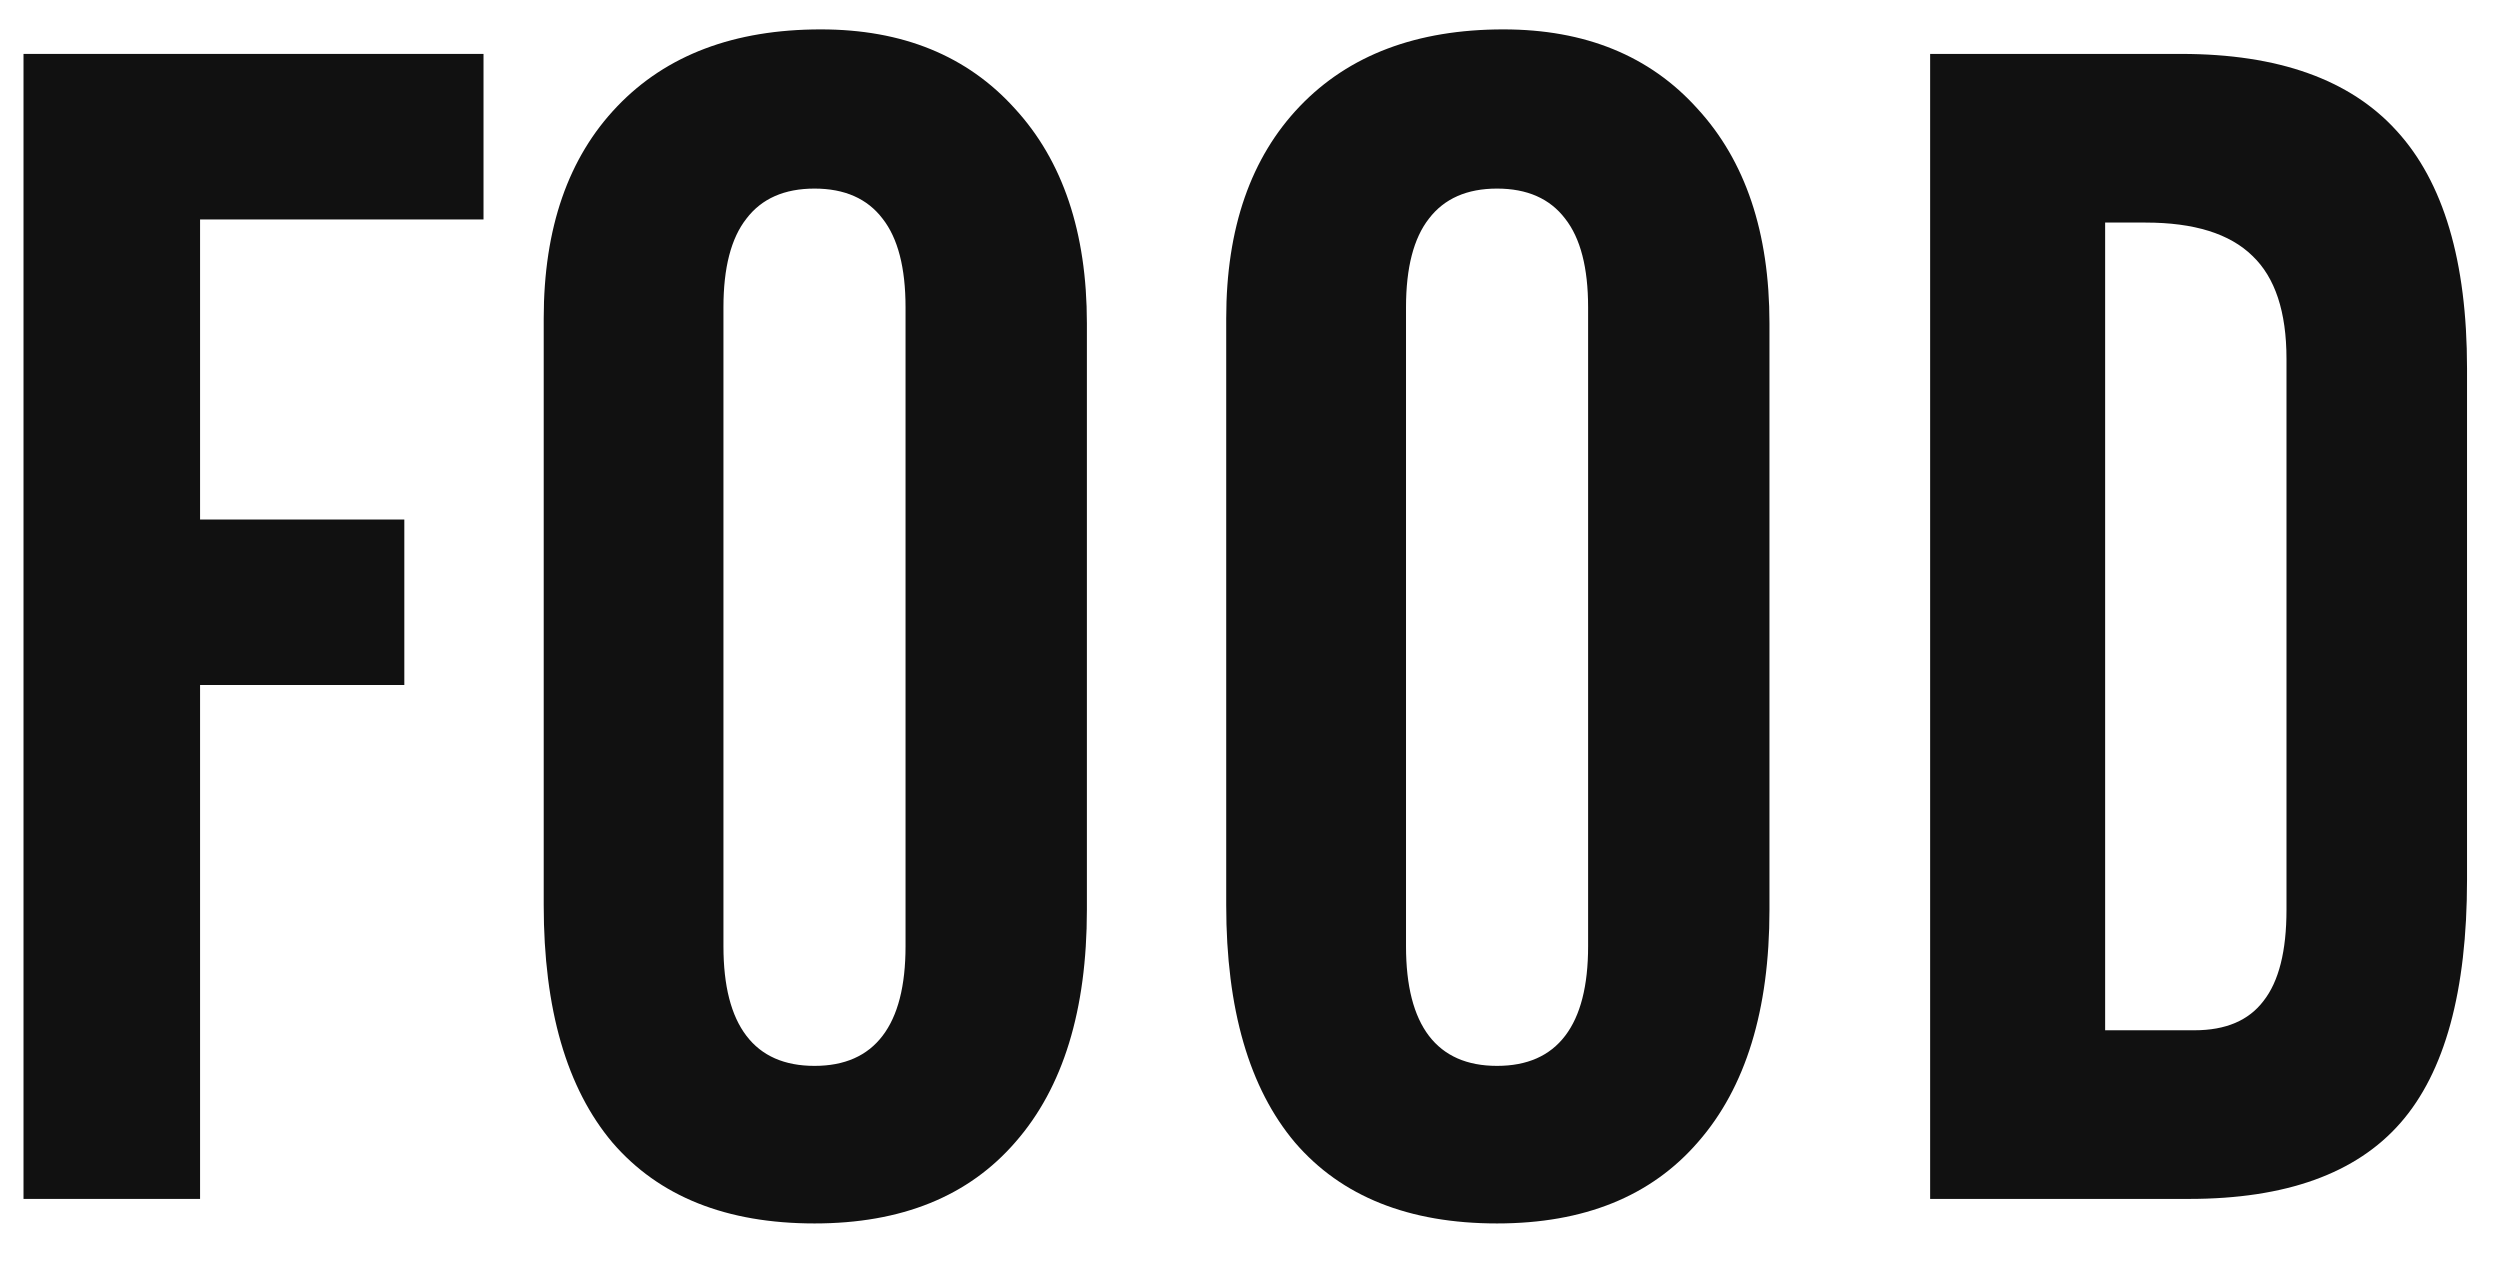 <svg width="37" height="19" viewBox="0 0 37 19" fill="none" xmlns="http://www.w3.org/2000/svg">
<path d="M31.156 15.248H32.48C32.941 15.248 33.281 15.103 33.5 14.814C33.727 14.525 33.84 14.076 33.84 13.466V5.31C33.84 4.615 33.672 4.107 33.336 3.787C33 3.458 32.473 3.294 31.754 3.294H31.156V15.248ZM28.566 17.744V0.798H32.281C33.719 0.798 34.781 1.177 35.469 1.935C36.164 2.693 36.512 3.865 36.512 5.451V13.021C36.512 14.669 36.184 15.869 35.527 16.619C34.871 17.369 33.828 17.744 32.398 17.744H28.566Z" fill="#111111"/>
<path d="M23.504 14.005V4.548C23.504 3.962 23.391 3.525 23.164 3.236C22.938 2.939 22.602 2.791 22.156 2.791C21.711 2.791 21.375 2.939 21.148 3.236C20.922 3.525 20.809 3.962 20.809 4.548V14.005C20.809 14.591 20.922 15.033 21.148 15.33C21.375 15.627 21.711 15.775 22.156 15.775C22.602 15.775 22.938 15.627 23.164 15.33C23.391 15.033 23.504 14.591 23.504 14.005ZM18.148 4.712C18.148 3.376 18.512 2.33 19.238 1.572C19.965 0.814 20.969 0.435 22.25 0.435C23.461 0.435 24.418 0.826 25.121 1.607C25.832 2.38 26.188 3.439 26.188 4.783V13.466C26.188 14.951 25.836 16.095 25.133 16.9C24.438 17.705 23.445 18.107 22.156 18.107C20.852 18.107 19.855 17.709 19.168 16.912C18.488 16.107 18.148 14.935 18.148 13.396V4.712Z" fill="#111111"/>
<path d="M13.402 14.005V4.548C13.402 3.962 13.289 3.525 13.062 3.236C12.836 2.939 12.5 2.791 12.055 2.791C11.609 2.791 11.273 2.939 11.047 3.236C10.82 3.525 10.707 3.962 10.707 4.548V14.005C10.707 14.591 10.82 15.033 11.047 15.33C11.273 15.627 11.609 15.775 12.055 15.775C12.5 15.775 12.836 15.627 13.062 15.33C13.289 15.033 13.402 14.591 13.402 14.005ZM8.047 4.712C8.047 3.376 8.41 2.33 9.137 1.572C9.863 0.814 10.867 0.435 12.148 0.435C13.359 0.435 14.316 0.826 15.02 1.607C15.73 2.38 16.086 3.439 16.086 4.783V13.466C16.086 14.951 15.734 16.095 15.031 16.9C14.336 17.705 13.344 18.107 12.055 18.107C10.75 18.107 9.754 17.709 9.066 16.912C8.387 16.107 8.047 14.935 8.047 13.396V4.712Z" fill="#111111"/>
<path d="M0.348 17.744V0.798H7.156V3.248H2.961V7.689H5.984V10.138H2.961V17.744H0.348Z" fill="#111111"/>
</svg>
